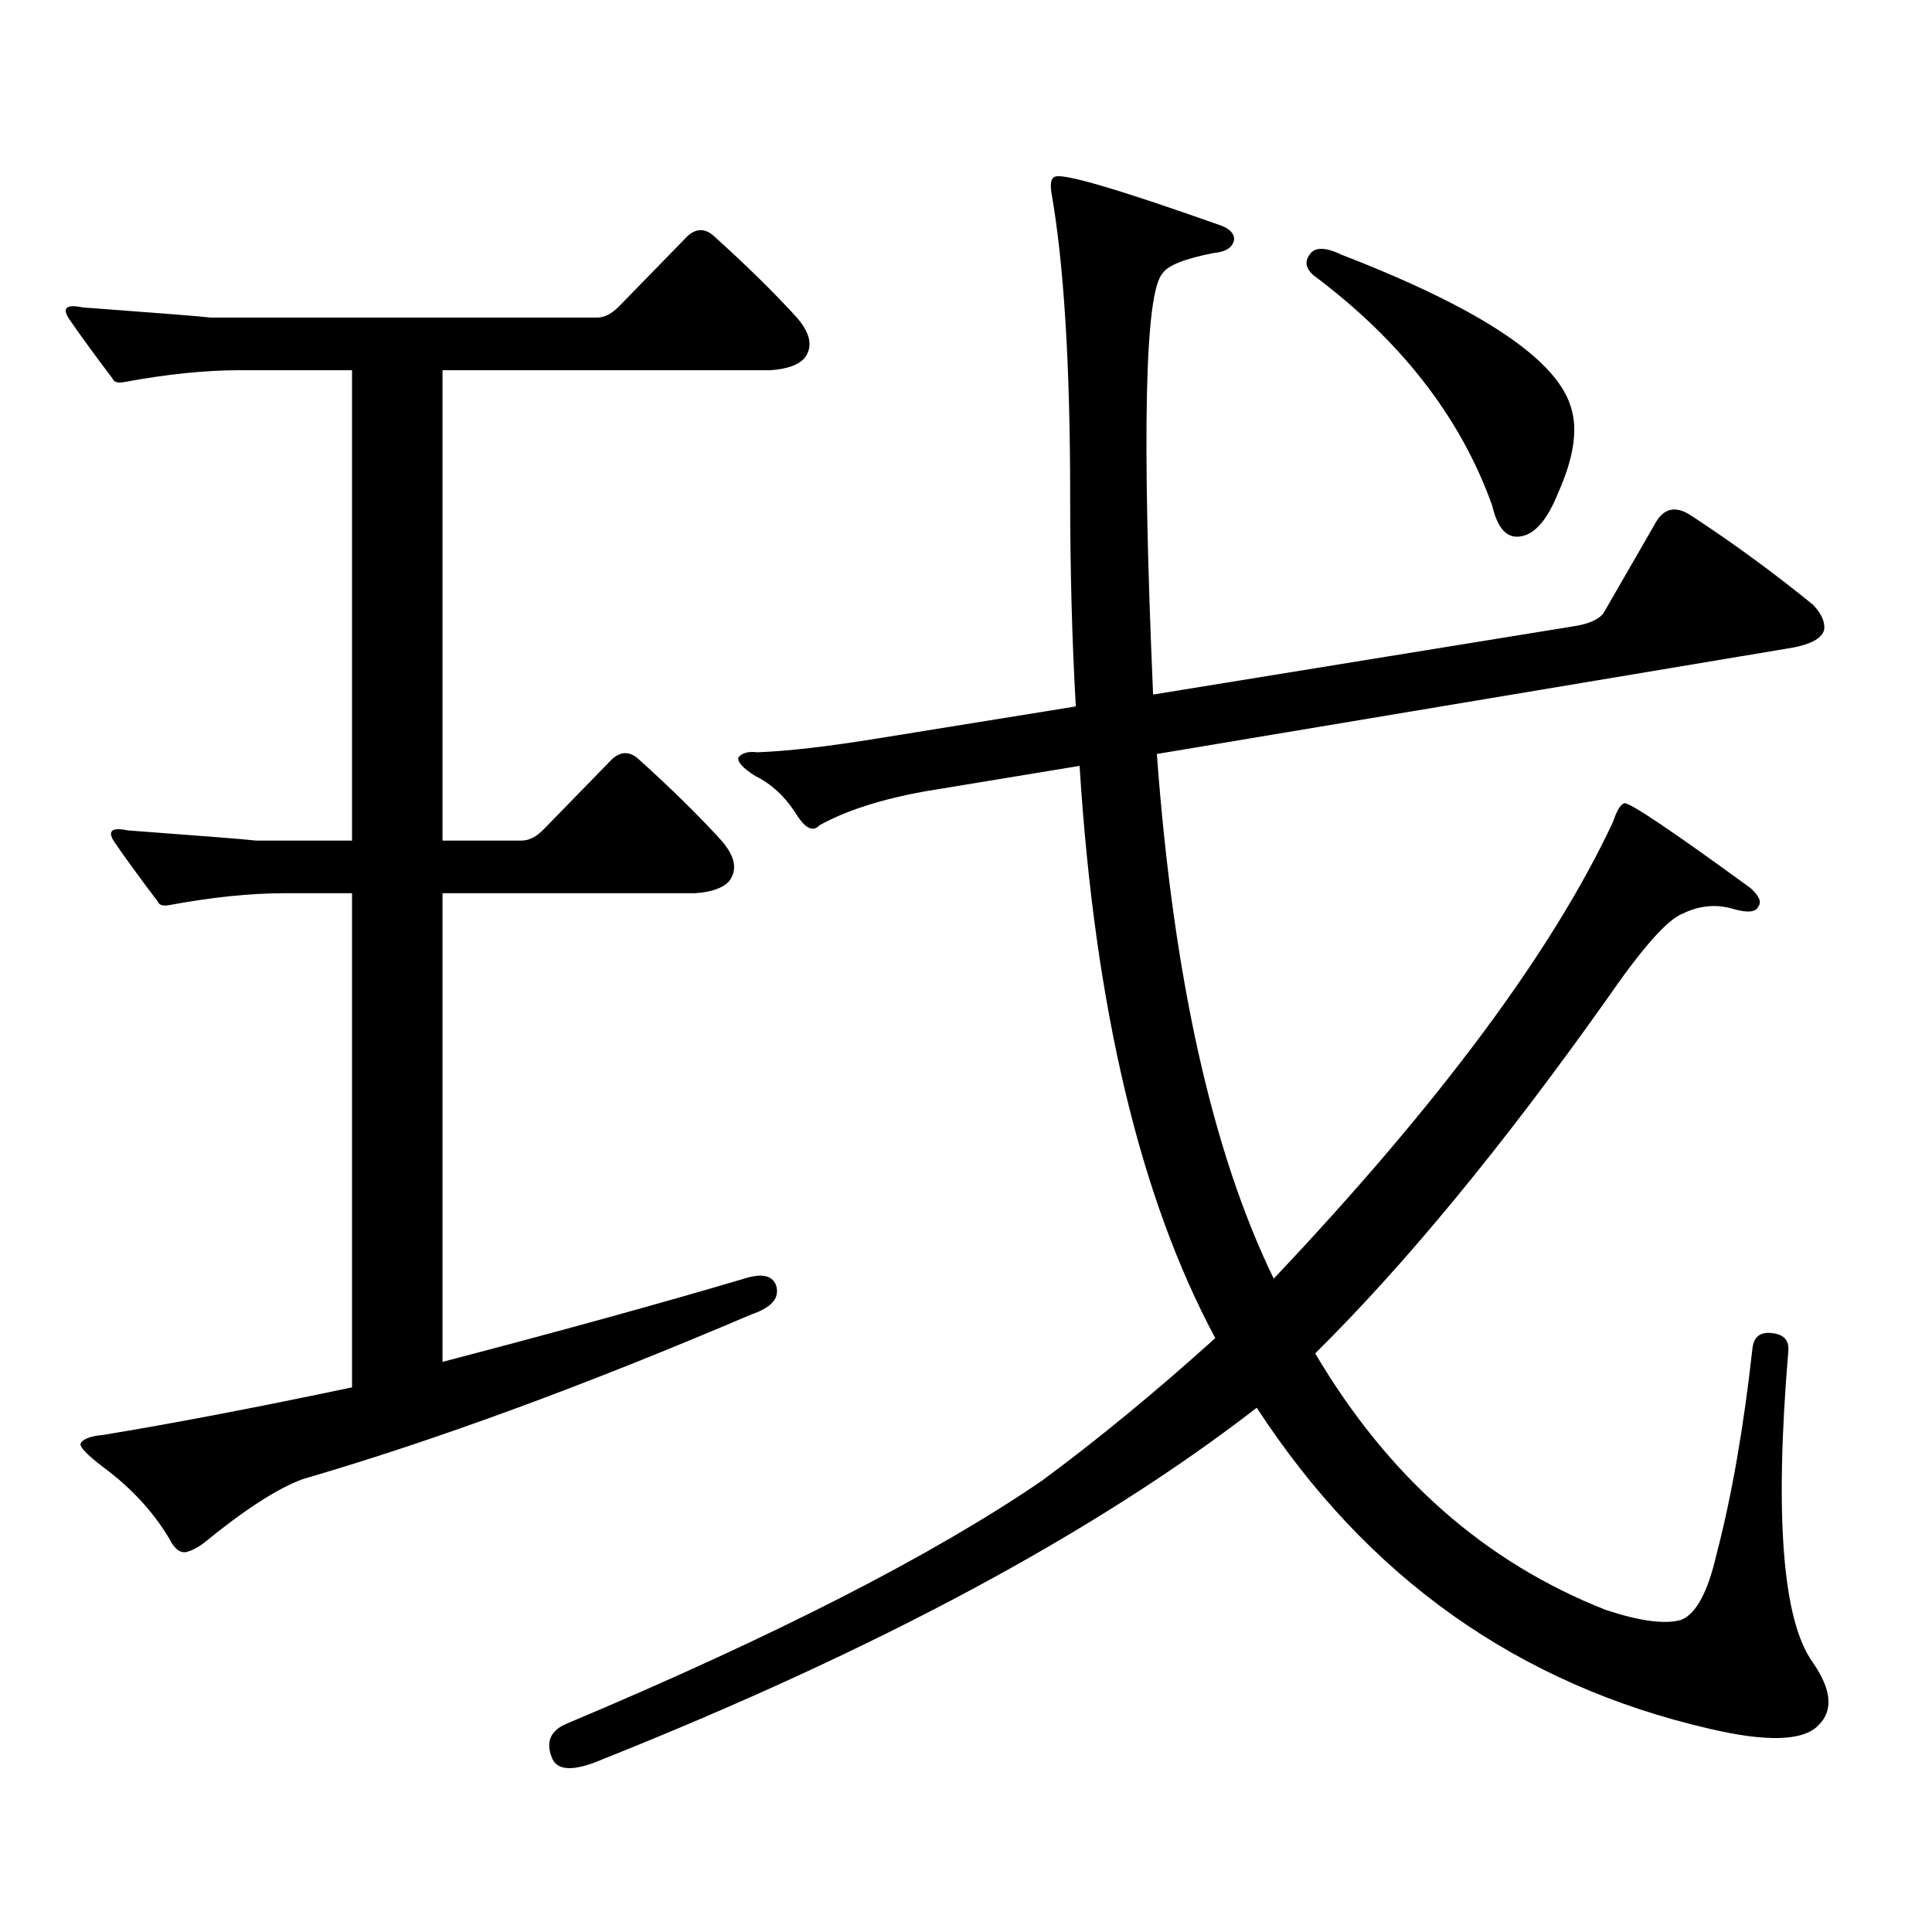 <?xml version="1.0" encoding="utf-8"?>
<!-- Generator: Adobe Illustrator 16.0.0, SVG Export Plug-In . SVG Version: 6.00 Build 0)  -->
<!DOCTYPE svg PUBLIC "-//W3C//DTD SVG 1.1//EN" "http://www.w3.org/Graphics/SVG/1.1/DTD/svg11.dtd">
<svg version="1.1" id="图层_1" xmlns="http://www.w3.org/2000/svg" xmlns:xlink="http://www.w3.org/1999/xlink" x="0px" y="0px"
	 width="1000px" height="1000px" viewBox="0 0 1000 1000" enable-background="new 0 0 1000 1000" xml:space="preserve">
<path d="M147.094,462.328c-17.561,0-37.407,2.06-59.511,6.152c-3.262,0.591-5.213,0-5.854-1.758
	c-8.46-11.124-15.944-21.382-22.438-30.762c-3.902-5.851-1.631-7.91,6.829-6.152c39.664,2.938,61.782,4.696,66.34,5.273h49.755
	V191.625H123.68c-17.561,0-37.407,2.06-59.511,6.152c-3.262,0.59-5.213,0-5.854-1.758c-8.46-11.124-15.944-21.383-22.438-30.762
	c-3.902-5.851-1.631-7.91,6.829-6.152c39.664,2.938,61.782,4.696,66.34,5.273h199.995c3.902,0,7.805-2.047,11.707-6.152
	l35.121-36.035c4.543-4.093,9.101-4.093,13.658,0c16.905,15.243,31.219,29.306,42.926,42.188c7.149,8.212,8.445,15.243,3.902,21.094
	c-3.262,3.516-9.115,5.575-17.561,6.152H229.043v243.457h40.975c3.902,0,7.805-2.046,11.707-6.152l35.121-36.035
	c4.543-4.093,9.101-4.093,13.658,0c16.905,15.243,31.219,29.306,42.926,42.188c7.149,8.212,8.445,15.243,3.902,21.094
	c-3.262,3.516-9.115,5.575-17.561,6.152H229.043v242.578c60.486-15.82,112.513-30.171,156.094-43.066
	c9.101-2.925,14.634-1.758,16.585,3.516c1.951,6.454-2.286,11.426-12.683,14.941c-86.507,36.914-163.898,65.341-232.189,85.254
	c-13.018,4.696-30.243,15.82-51.706,33.398c-3.262,2.335-6.188,3.804-8.78,4.395c-3.262,0.577-6.188-1.758-8.78-7.031
	c-8.46-14.063-19.847-26.367-34.146-36.914c-8.46-6.44-12.362-10.547-11.707-12.305c1.296-2.335,5.198-3.804,11.707-4.395
	c35.762-5.851,78.688-14.063,128.777-24.609V462.328H147.094z M556.84,365.648c-1.951-33.976-2.927-70.313-2.927-108.984
	c0-67.965-3.262-120.41-9.756-157.324c-0.655-4.684,0-7.32,1.951-7.91c4.543-1.758,32.515,6.454,83.9,24.609
	c5.854,1.758,8.78,4.395,8.78,7.91c-0.655,4.105-4.237,6.454-10.731,7.031c-14.969,2.938-23.749,6.454-26.341,10.547
	c-9.115,9.97-10.731,82.617-4.878,217.969l216.58-35.156c8.445-1.167,13.979-3.516,16.585-7.031l26.341-45.703
	c4.543-8.789,11.052-10.245,19.512-4.395c21.463,14.063,42.271,29.306,62.438,45.703c4.543,4.696,6.494,9.091,5.854,13.184
	c-1.311,4.696-7.805,7.91-19.512,9.668L598.79,390.258c8.445,115.438,28.612,205.966,60.486,271.582
	c85.852-90.815,144.387-169.629,175.605-236.426c1.951-5.851,3.902-9.077,5.854-9.668c2.592-0.577,24.39,14.063,65.364,43.945
	c4.543,4.106,5.854,7.333,3.902,9.668c-1.311,2.938-5.854,3.228-13.658,0.879c-8.46-2.335-16.92-1.456-25.365,2.637
	c-7.805,2.938-20.822,17.578-39.023,43.945c-53.992,76.177-104.388,137.411-151.216,183.691
	c37.713,63.872,87.803,108.105,150.24,132.715c17.561,5.851,30.563,7.608,39.023,5.273c7.805-2.938,13.979-14.364,18.536-34.277
	c7.805-29.883,13.979-65.327,18.536-106.348c0.641-5.851,3.902-8.487,9.756-7.91c6.494,0.591,9.421,3.817,8.78,9.668
	c-7.164,85.542-2.927,139.155,12.683,160.84c9.756,14.063,10.731,24.897,2.927,32.52c-7.805,8.198-26.676,8.789-56.584,1.758
	c-98.869-22.852-176.916-78.223-234.141-166.113c-83.26,64.448-196.093,125.093-338.528,181.934
	c-14.969,6.44-23.749,6.152-26.341-0.879c-3.262-8.212-0.655-14.063,7.805-17.578c107.314-45.126,189.264-87.012,245.848-125.684
	c28.612-21.094,58.535-45.703,89.754-73.828c-39.023-72.647-62.438-171.387-70.242-296.191l-79.998,13.184
	c-22.773,4.106-40.975,9.97-54.633,17.578c-3.262,3.516-7.164,1.758-11.707-5.273c-5.854-9.366-13.018-16.108-21.463-20.215
	c-6.509-4.093-9.436-7.319-8.78-9.668c1.951-2.335,5.198-3.214,9.756-2.637c15.609-0.577,36.097-2.925,61.462-7.031L556.84,365.648z
	 M677.813,131.859c2.592-4.093,8.125-4.093,16.585,0c72.834,28.125,112.513,54.794,119.021,79.98
	c3.247,11.137,0.976,25.488-6.829,43.066c-5.854,14.653-12.683,22.274-20.487,22.852c-6.509,0.591-11.066-4.683-13.658-15.82
	c-16.265-45.703-47.163-85.543-92.681-119.531C675.861,138.891,675.206,135.375,677.813,131.859z"/>
</svg>
